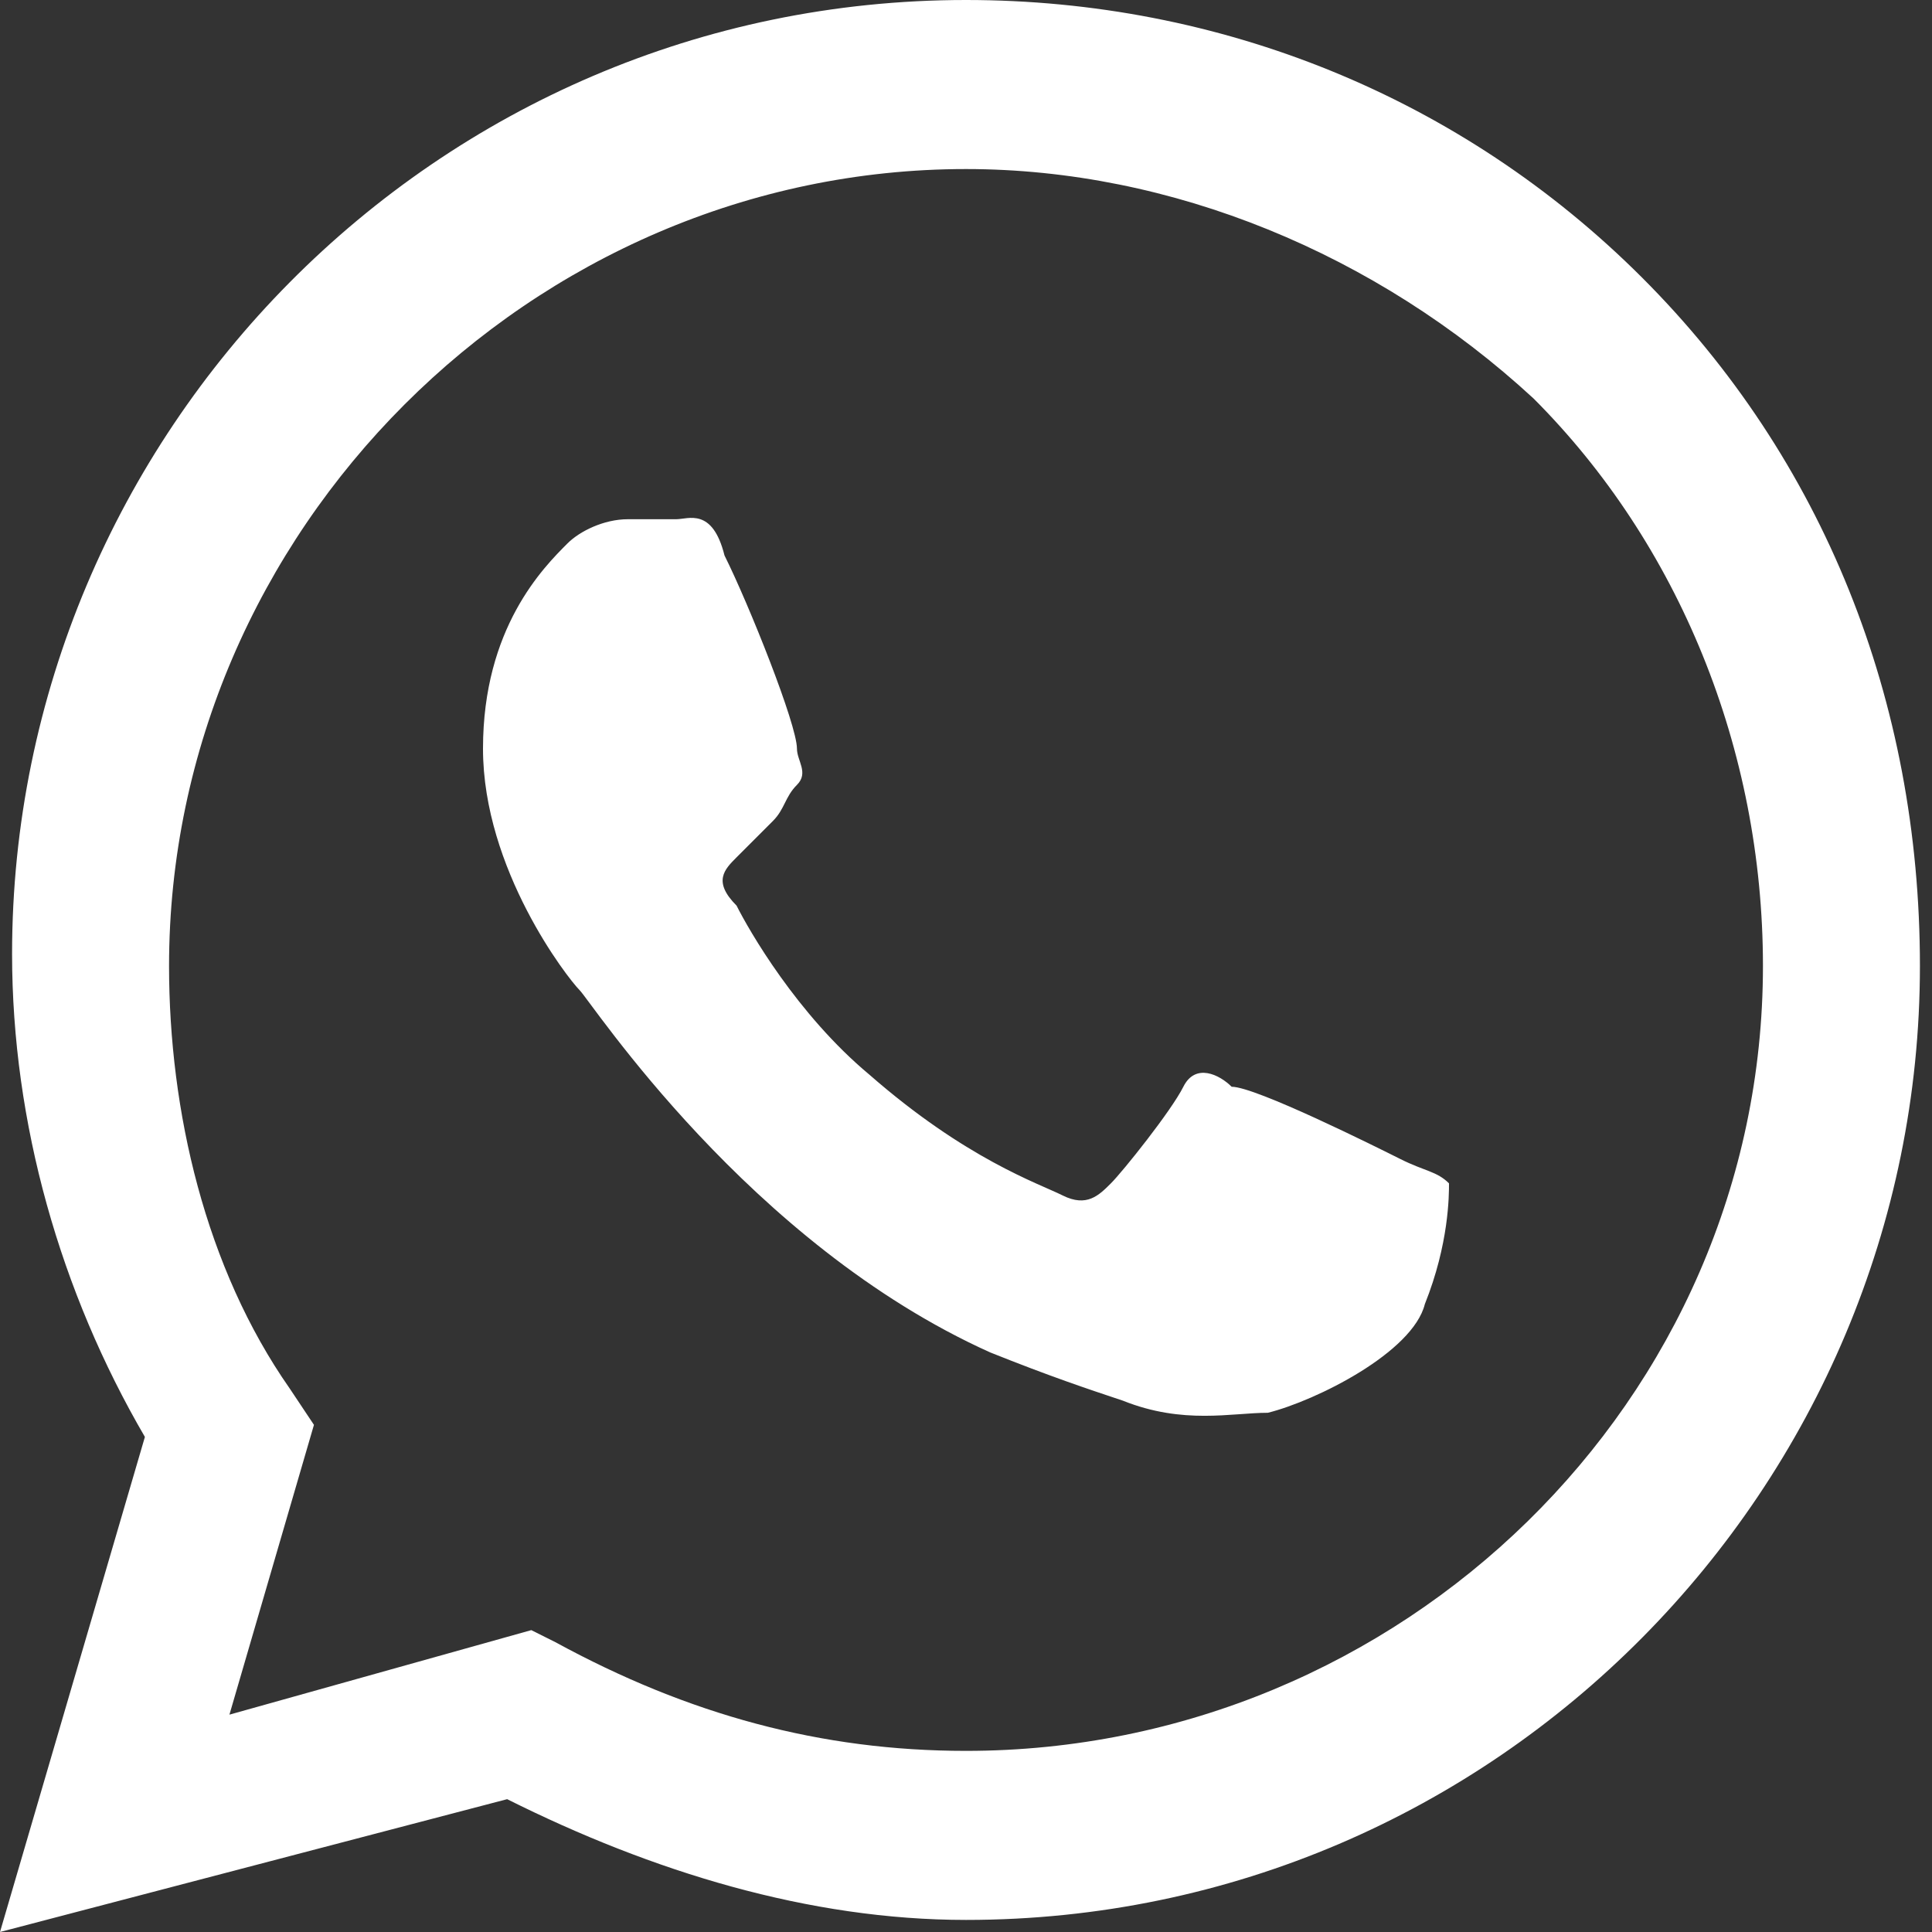 <?xml version="1.0" encoding="utf-8"?>
<!-- Generator: Adobe Illustrator 27.9.0, SVG Export Plug-In . SVG Version: 6.00 Build 0)  -->
<svg version="1.1" id="Layer_1" xmlns="http://www.w3.org/2000/svg" xmlns:xlink="http://www.w3.org/1999/xlink" x="0px" y="0px"
	 viewBox="0 0 16 16" style="enable-background:new 0 0 16 16;" xml:space="preserve">
<rect x="0" y="0" width="16" height="16" fill="#333333" stroke="none"/>
<style type="text/css">
	.st0{fill:#FFFFFF;}
</style>
<path class="st0" d="M13.6,2.3C12.1,0.8,10.1,0,8,0C3.6,0,0.1,3.6,0.1,7.9c0,1.4,0.4,2.8,1.1,4L0,16l4.2-1.1c1.2,0.6,2.5,1,3.8,1h0
	c4.4,0,7.9-3.6,7.9-7.9C15.9,5.8,15.1,3.8,13.6,2.3L13.6,2.3z M8,14.5c-1.2,0-2.3-0.3-3.4-0.9l-0.2-0.1l-2.5,0.7l0.7-2.4l-0.2-0.3
	c-0.7-1-1-2.3-1-3.5c0-3.6,3-6.6,6.6-6.6c1.7,0,3.4,0.7,4.7,1.9c1.2,1.2,1.9,2.9,1.9,4.7C14.6,11.6,11.6,14.5,8,14.5z M11.6,9.6
	c-0.2-0.1-1.2-0.6-1.4-0.6C10.1,8.9,9.9,8.8,9.8,9C9.7,9.2,9.3,9.7,9.2,9.8C9.1,9.9,9,10,8.8,9.9c-0.2-0.1-0.8-0.3-1.6-1
	c-0.6-0.5-1-1.2-1.1-1.4C5.9,7.3,6,7.2,6.1,7.1C6.2,7,6.3,6.9,6.4,6.8c0.1-0.1,0.1-0.2,0.2-0.3c0.1-0.1,0-0.2,0-0.3
	C6.6,6,6.2,5,6,4.6C5.9,4.2,5.7,4.3,5.6,4.3c-0.1,0-0.2,0-0.4,0C5,4.3,4.8,4.4,4.7,4.5C4.5,4.7,4,5.2,4,6.2s0.7,1.9,0.8,2
	c0.1,0.1,1.4,2.1,3.4,3c0.5,0.2,0.8,0.3,1.1,0.4c0.5,0.2,0.9,0.1,1.2,0.1c0.4-0.1,1.2-0.5,1.3-0.9C12,10.3,12,9.9,12,9.8
	C11.9,9.7,11.8,9.7,11.6,9.6z"/>
</svg>
